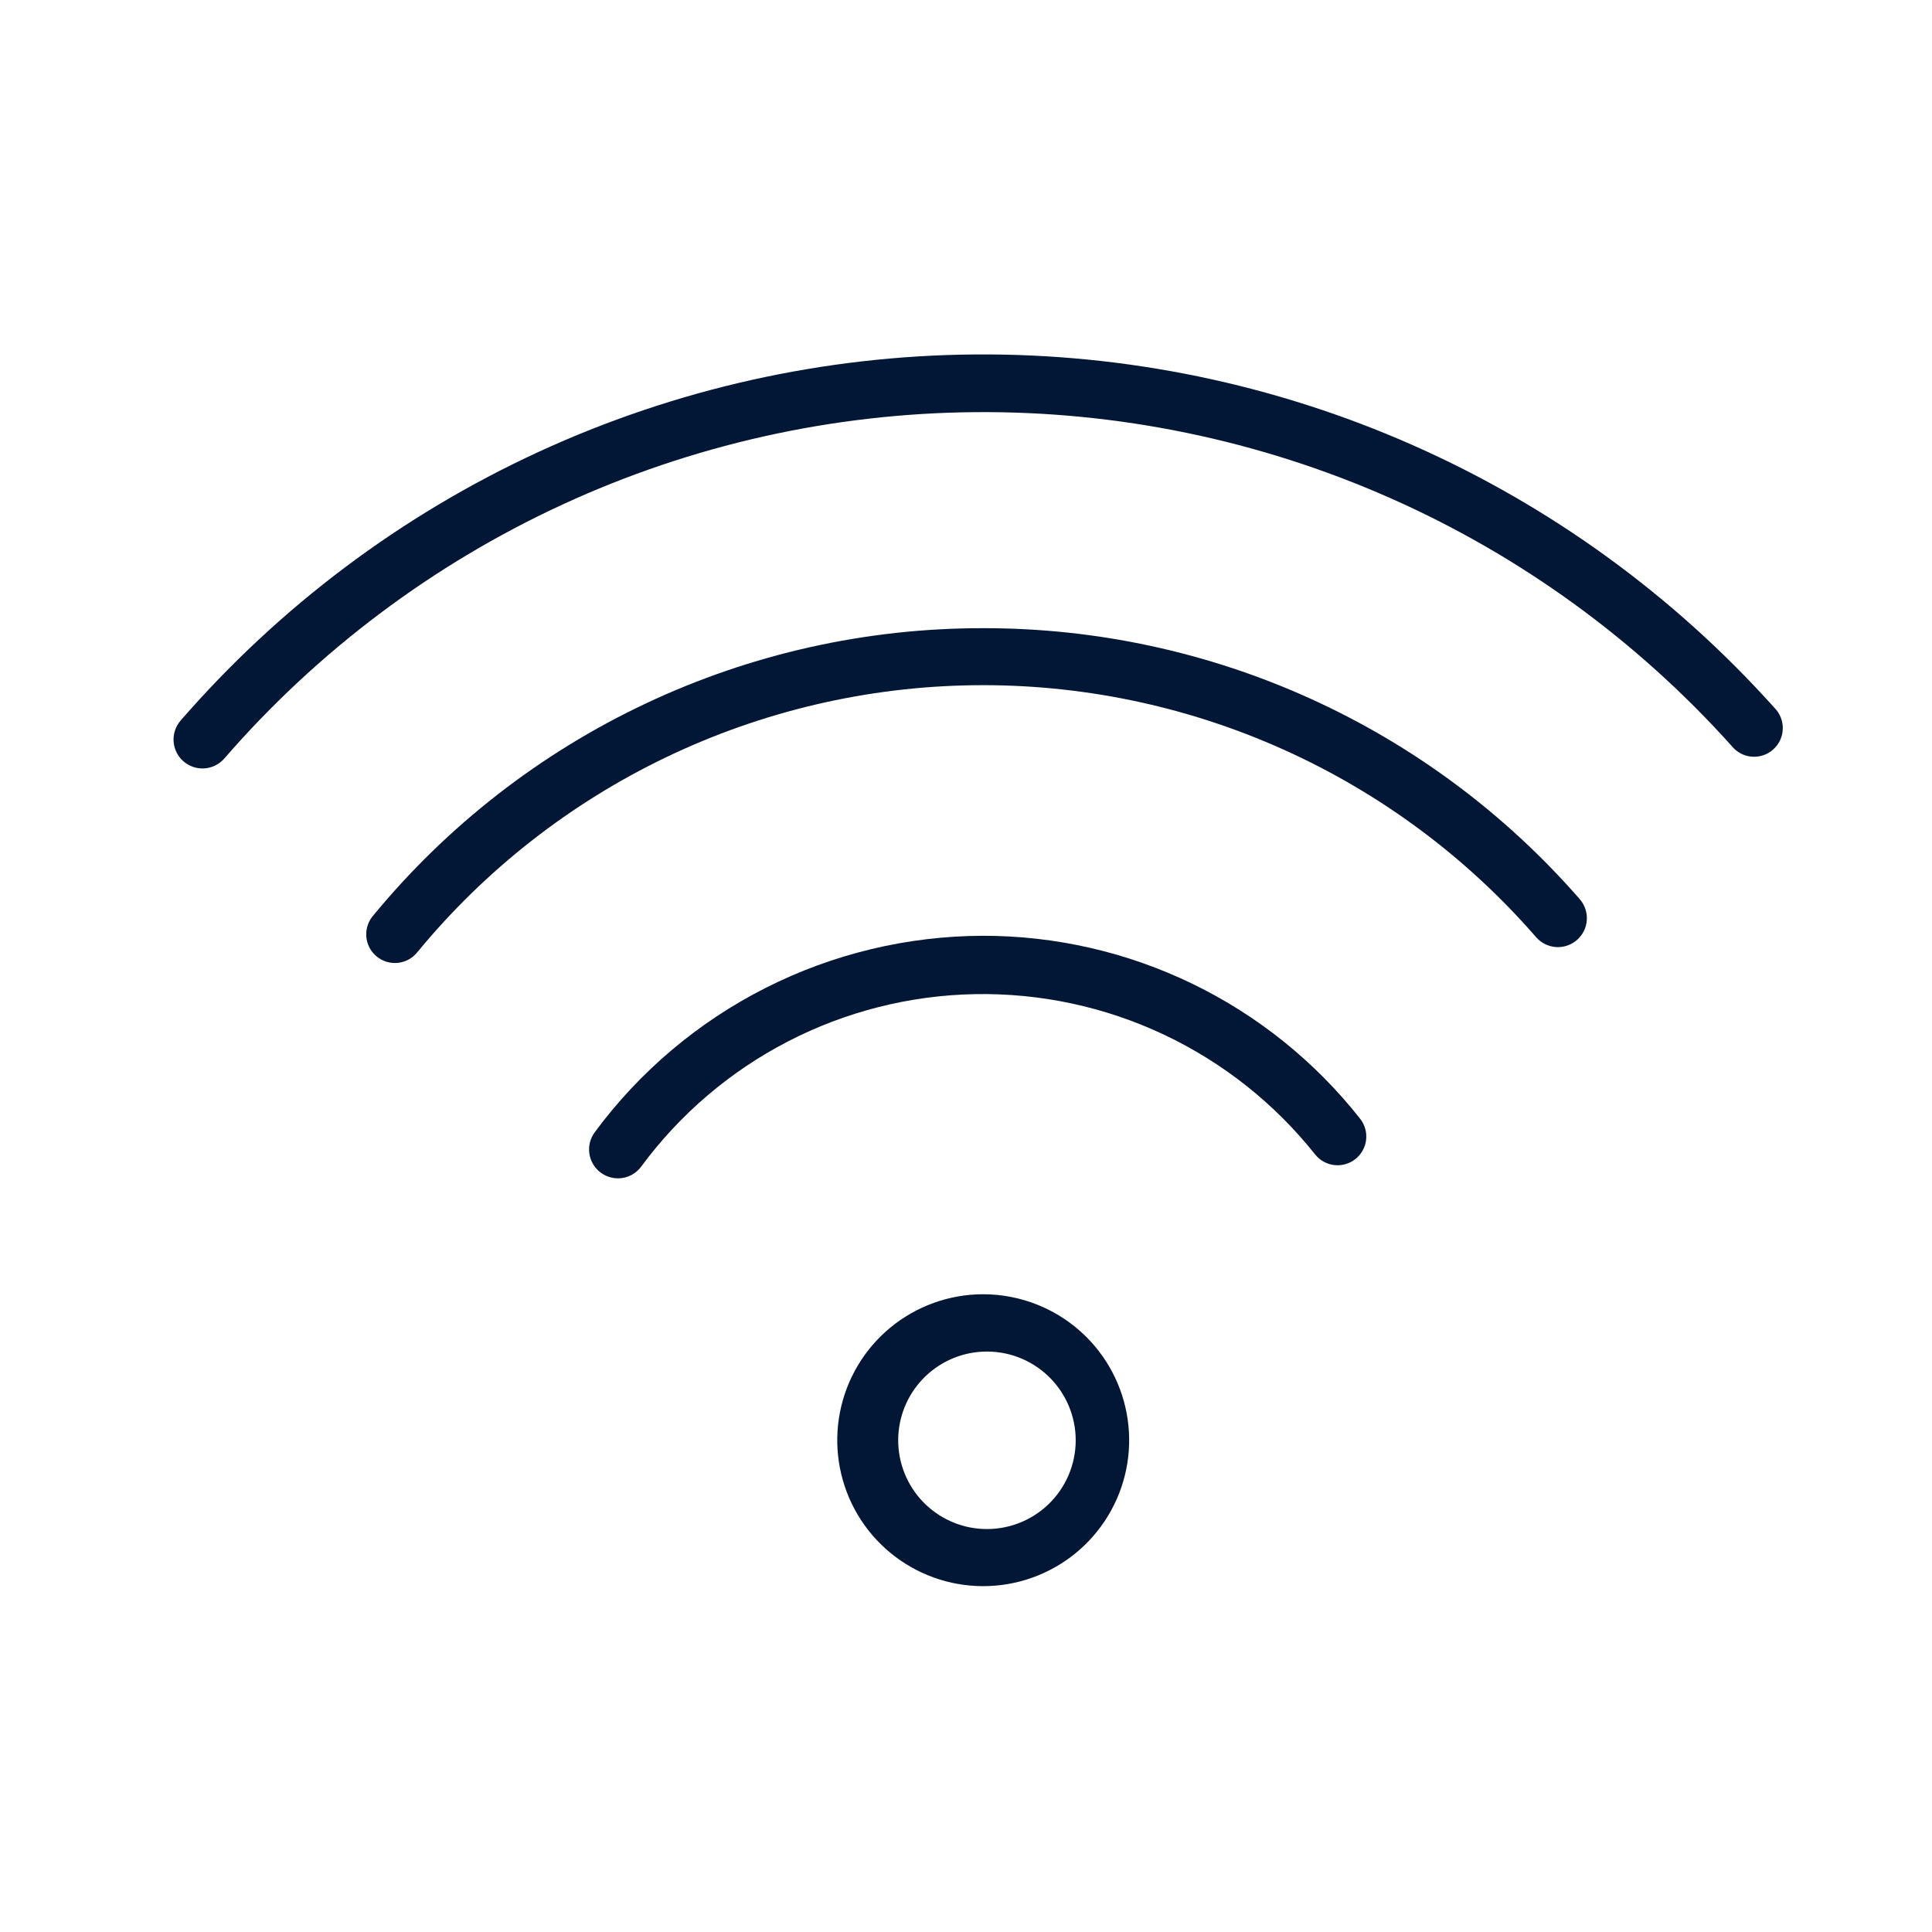 <?xml version="1.0" encoding="UTF-8"?> <svg xmlns="http://www.w3.org/2000/svg" width="101" height="101" viewBox="0 0 101 101" fill="none"><path d="M51.38 67.66C49.615 67.665 47.907 68.281 46.545 69.403C45.184 70.526 44.254 72.086 43.913 73.817C43.572 75.549 43.843 77.345 44.677 78.9C45.512 80.454 46.86 81.672 48.492 82.344C50.123 83.017 51.938 83.103 53.625 82.588C55.313 82.073 56.771 80.989 57.749 79.521C58.728 78.052 59.167 76.29 58.992 74.534C58.817 72.778 58.039 71.137 56.79 69.89C56.079 69.181 55.235 68.619 54.307 68.237C53.379 67.854 52.384 67.658 51.38 67.66ZM51.38 79.93C50.188 79.875 49.063 79.362 48.239 78.499C47.415 77.636 46.955 76.488 46.955 75.295C46.955 74.102 47.415 72.954 48.239 72.091C49.063 71.228 50.188 70.715 51.38 70.66C52.007 70.631 52.633 70.729 53.221 70.949C53.808 71.169 54.345 71.505 54.799 71.939C55.253 72.372 55.614 72.893 55.861 73.47C56.108 74.047 56.235 74.668 56.235 75.295C56.235 75.922 56.108 76.543 55.861 77.12C55.614 77.697 55.253 78.218 54.799 78.651C54.345 79.085 53.808 79.421 53.221 79.641C52.633 79.861 52.007 79.959 51.38 79.93Z" fill="#011735"></path><path d="M51.38 48.92C47.434 48.931 43.545 49.864 40.023 51.646C36.502 53.427 33.446 56.007 31.1 59.18C30.859 59.5 30.754 59.902 30.809 60.299C30.865 60.695 31.075 61.054 31.395 61.295C31.715 61.536 32.117 61.641 32.514 61.586C32.91 61.53 33.269 61.32 33.51 61C35.531 58.255 38.157 56.013 41.185 54.447C44.213 52.881 47.561 52.034 50.969 51.971C54.378 51.908 57.755 52.631 60.838 54.084C63.922 55.538 66.629 57.681 68.75 60.35C68.873 60.504 69.025 60.633 69.197 60.728C69.37 60.824 69.559 60.885 69.755 60.907C69.951 60.929 70.15 60.913 70.339 60.858C70.529 60.804 70.706 60.713 70.86 60.59C71.014 60.467 71.143 60.315 71.238 60.143C71.334 59.97 71.395 59.781 71.417 59.585C71.439 59.389 71.423 59.19 71.368 59.001C71.314 58.811 71.223 58.634 71.1 58.48C68.751 55.498 65.755 53.088 62.339 51.432C58.923 49.776 55.176 48.917 51.38 48.92Z" fill="#011735"></path><path d="M51.38 32.84C45.293 32.834 39.28 34.176 33.774 36.77C28.267 39.363 23.402 43.144 19.53 47.84C19.395 47.99 19.291 48.167 19.226 48.358C19.16 48.549 19.134 48.752 19.149 48.954C19.164 49.155 19.219 49.352 19.312 49.532C19.405 49.712 19.533 49.871 19.689 49.999C19.845 50.128 20.025 50.224 20.219 50.282C20.413 50.339 20.617 50.357 20.818 50.334C21.019 50.31 21.213 50.246 21.389 50.146C21.564 50.046 21.718 49.911 21.84 49.75C25.382 45.457 29.816 41.987 34.835 39.581C39.854 37.176 45.336 35.893 50.901 35.822C56.466 35.75 61.98 36.892 67.059 39.168C72.138 41.444 76.66 44.799 80.31 49C80.575 49.301 80.949 49.484 81.35 49.51C81.75 49.535 82.144 49.4 82.445 49.135C82.746 48.87 82.929 48.496 82.955 48.096C82.98 47.695 82.845 47.301 82.58 47C78.697 42.544 73.901 38.973 68.519 36.53C63.136 34.087 57.291 32.829 51.38 32.84Z" fill="#011735"></path><path d="M92.76 37C87.5 31.133 81.053 26.451 73.845 23.267C66.638 20.083 58.835 18.468 50.956 18.53C43.077 18.593 35.301 20.331 28.145 23.629C20.988 26.927 14.616 31.71 9.45 37.66C9.185 37.961 9.05 38.355 9.075 38.755C9.101 39.156 9.284 39.53 9.585 39.795C9.886 40.06 10.28 40.195 10.68 40.17C11.081 40.144 11.455 39.961 11.72 39.66C16.604 34.029 22.631 29.502 29.399 26.379C36.167 23.256 43.522 21.608 50.976 21.546C58.43 21.484 65.811 23.008 72.631 26.017C79.451 29.026 85.552 33.452 90.53 39C90.658 39.159 90.816 39.29 90.996 39.386C91.177 39.482 91.374 39.54 91.577 39.556C91.781 39.573 91.985 39.548 92.178 39.483C92.372 39.418 92.55 39.314 92.701 39.178C92.853 39.042 92.976 38.876 93.061 38.691C93.147 38.506 93.194 38.305 93.199 38.102C93.205 37.898 93.169 37.695 93.093 37.505C93.018 37.316 92.904 37.144 92.76 37Z" fill="#011735"></path></svg> 